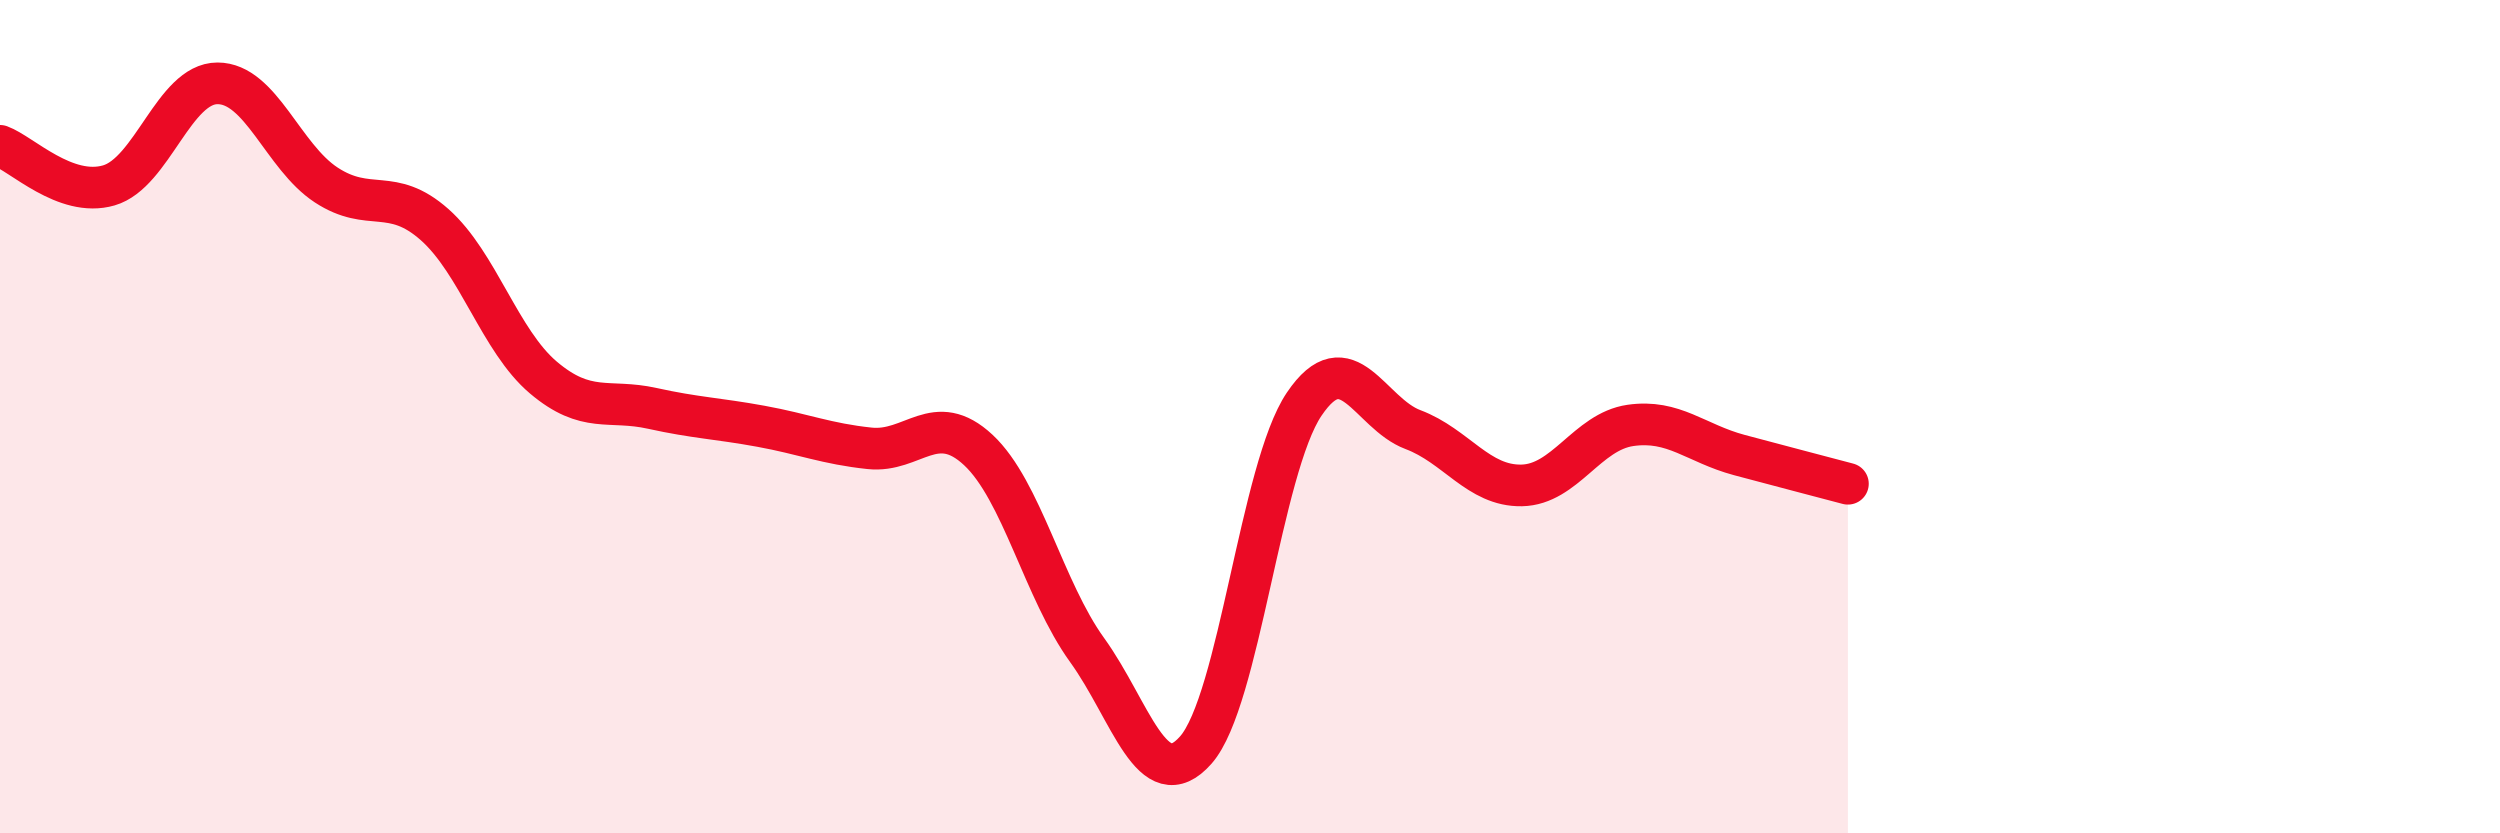 
    <svg width="60" height="20" viewBox="0 0 60 20" xmlns="http://www.w3.org/2000/svg">
      <path
        d="M 0,3.5 C 0.52,3.69 1.57,4.75 2.61,4.45 C 3.65,4.15 4.18,2 5.22,2 C 6.26,2 6.79,3.76 7.83,4.44 C 8.87,5.12 9.39,4.47 10.43,5.39 C 11.47,6.31 12,8.18 13.04,9.06 C 14.08,9.94 14.61,9.57 15.65,9.8 C 16.69,10.03 17.22,10.04 18.26,10.23 C 19.3,10.42 19.83,10.65 20.87,10.76 C 21.91,10.87 22.44,9.83 23.48,10.8 C 24.52,11.77 25.05,14.16 26.09,15.6 C 27.13,17.04 27.66,19.18 28.7,18 C 29.74,16.82 30.26,11.24 31.3,9.7 C 32.34,8.16 32.87,9.92 33.91,10.31 C 34.95,10.7 35.48,11.67 36.52,11.65 C 37.56,11.63 38.09,10.36 39.13,10.21 C 40.17,10.06 40.7,10.64 41.74,10.92 C 42.78,11.2 43.83,11.47 44.35,11.61L44.35 20L0 20Z"
        fill="#EB0A25"
        opacity="0.1"
        stroke-linecap="round"
        stroke-linejoin="round"
      />
      <path
        d="M 0,3.5 C 0.52,3.69 1.57,4.75 2.61,4.45 C 3.65,4.15 4.18,2 5.22,2 C 6.26,2 6.79,3.76 7.83,4.44 C 8.87,5.12 9.39,4.47 10.43,5.39 C 11.47,6.31 12,8.18 13.04,9.06 C 14.08,9.94 14.61,9.57 15.65,9.8 C 16.69,10.03 17.22,10.04 18.26,10.23 C 19.3,10.42 19.83,10.65 20.87,10.76 C 21.91,10.87 22.44,9.83 23.48,10.8 C 24.52,11.77 25.05,14.16 26.09,15.6 C 27.13,17.04 27.66,19.18 28.7,18 C 29.74,16.82 30.26,11.24 31.3,9.7 C 32.34,8.16 32.87,9.92 33.91,10.31 C 34.95,10.7 35.48,11.67 36.52,11.65 C 37.56,11.63 38.09,10.36 39.13,10.21 C 40.17,10.06 40.7,10.64 41.74,10.92 C 42.78,11.2 43.83,11.47 44.35,11.61"
        stroke="#EB0A25"
        stroke-width="1"
        fill="none"
        stroke-linecap="round"
        stroke-linejoin="round"
      />
    </svg>
  